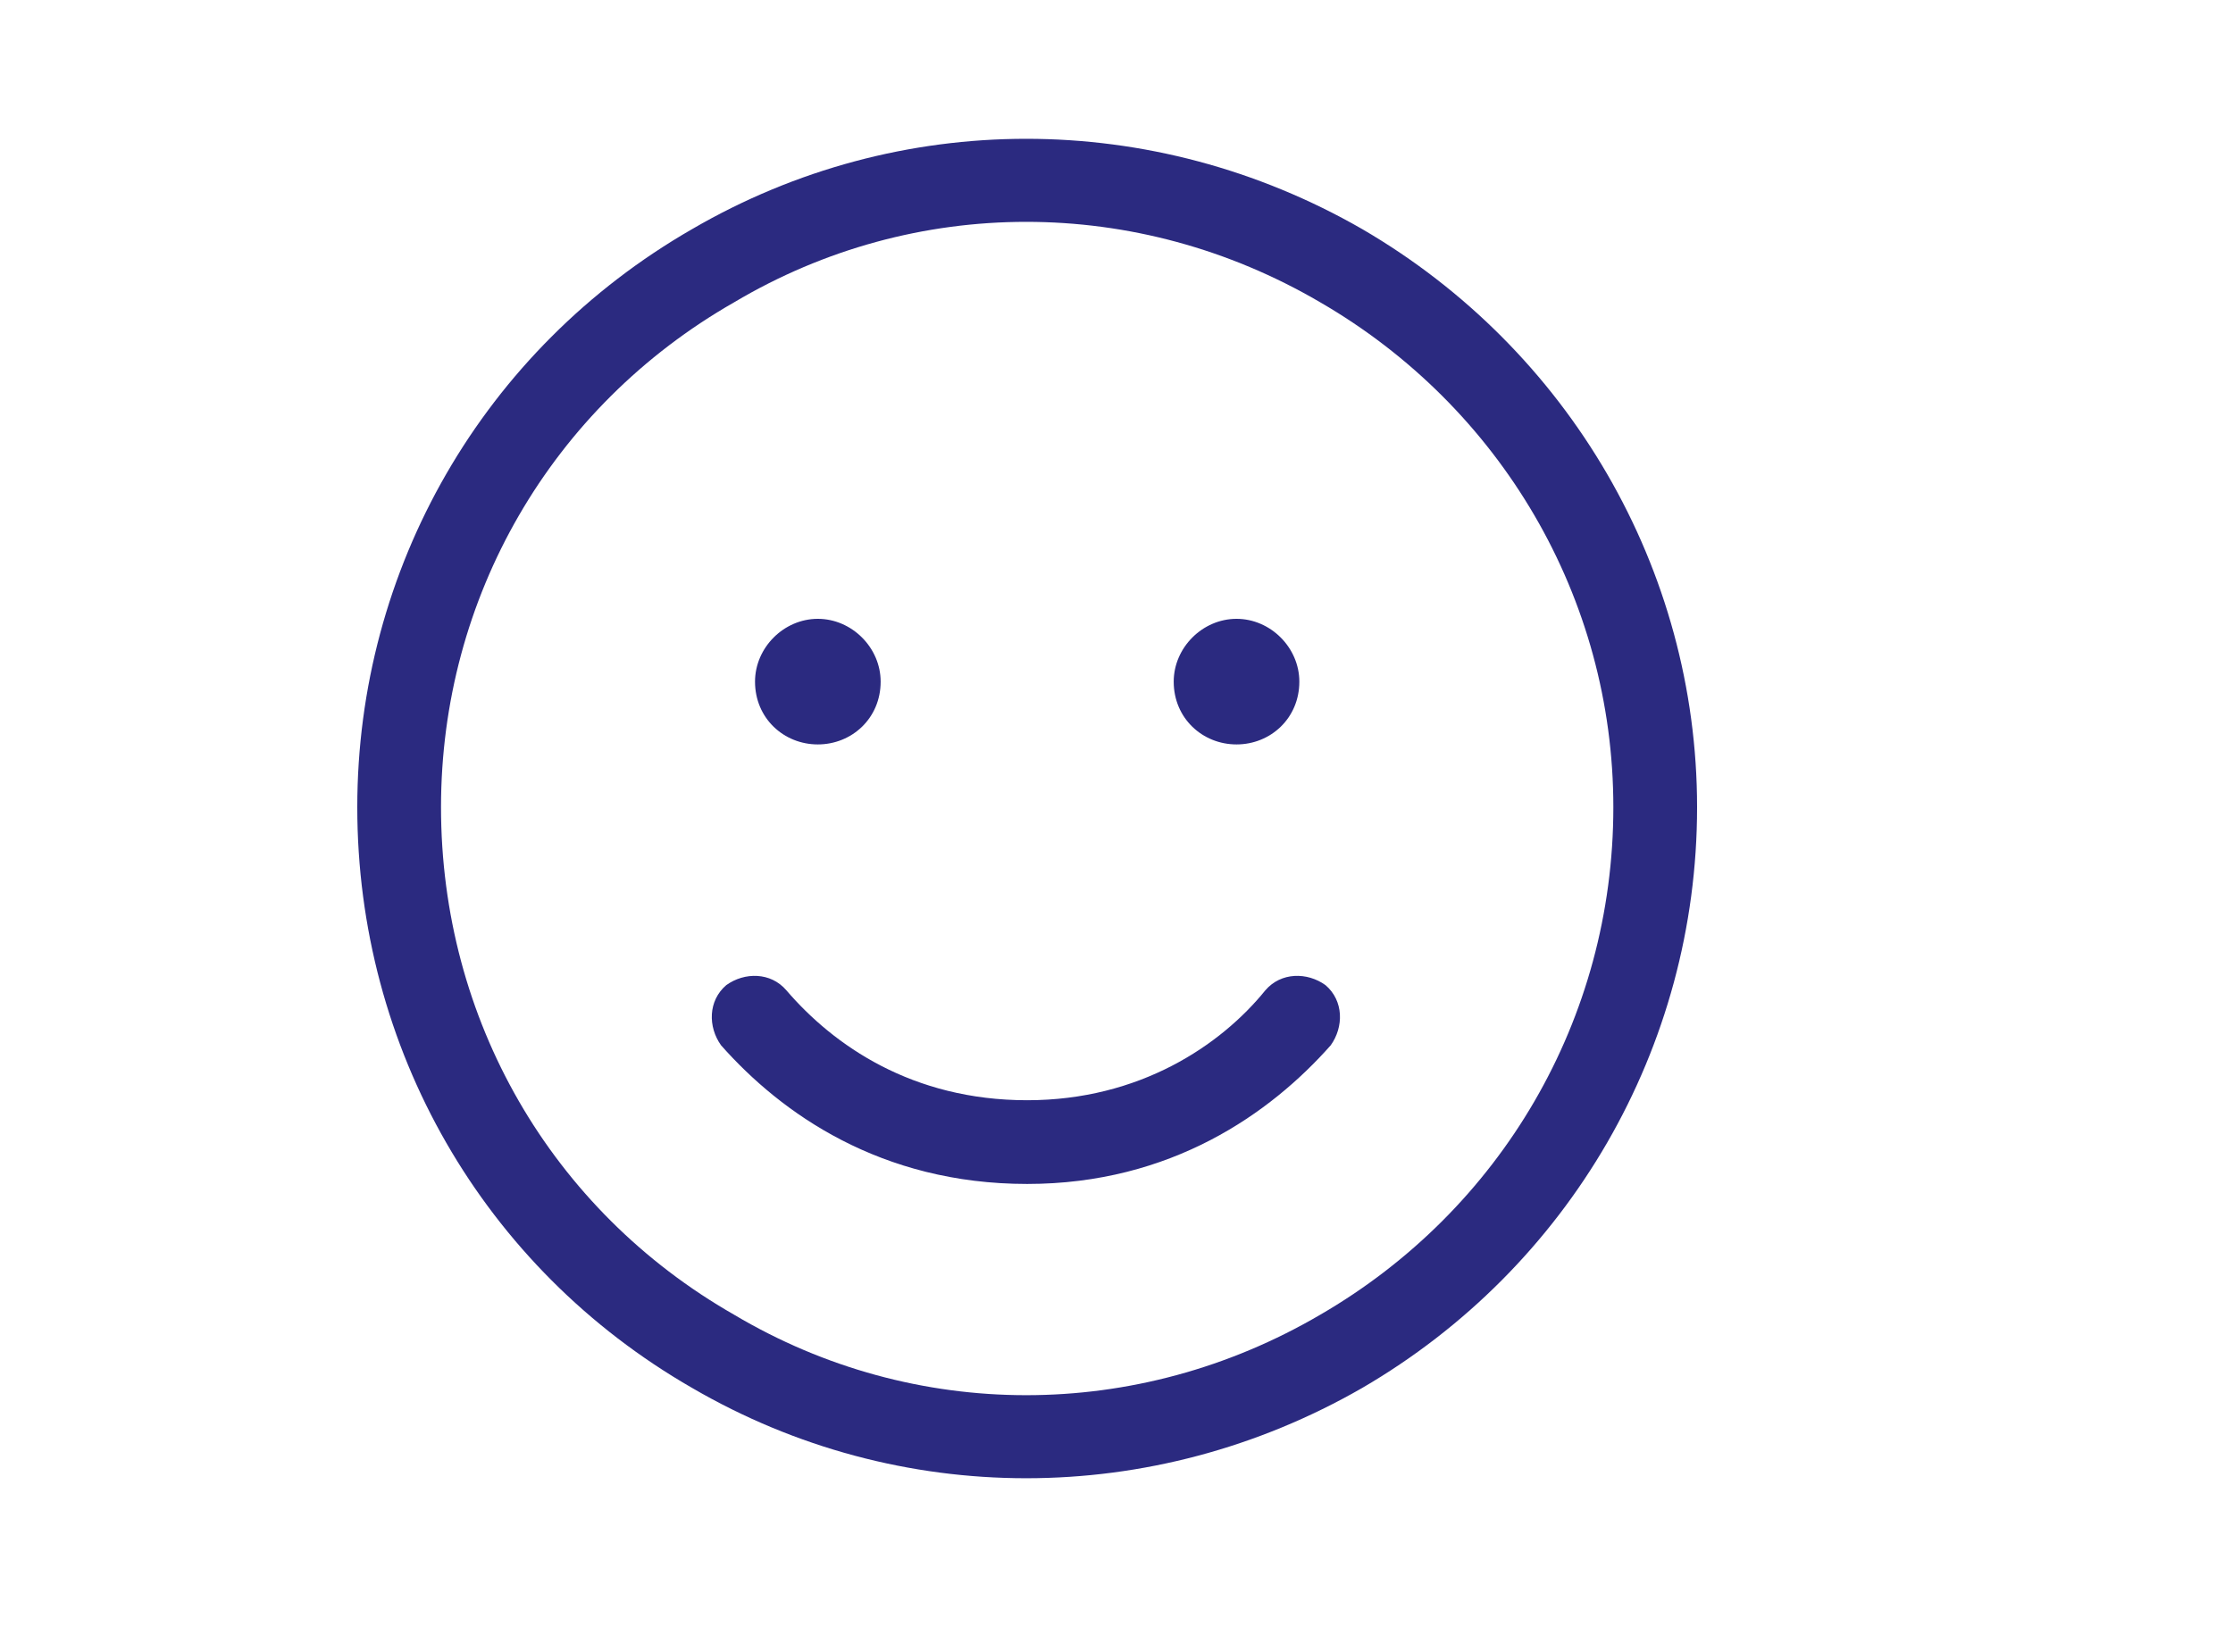 <svg width="50" height="37" viewBox="0 0 50 37" fill="none" xmlns="http://www.w3.org/2000/svg">
<path d="M36.125 18.079C36.125 13.392 33.605 9.114 29.562 6.771C25.461 4.368 20.48 4.368 16.438 6.771C12.336 9.114 9.875 13.392 9.875 18.079C9.875 22.825 12.336 27.102 16.438 29.446C20.48 31.849 25.461 31.849 29.562 29.446C33.605 27.102 36.125 22.825 36.125 18.079ZM8 18.079C8 12.747 10.812 7.825 15.5 5.13C20.129 2.435 25.812 2.435 30.5 5.13C35.129 7.825 38 12.747 38 18.079C38 23.47 35.129 28.392 30.5 31.087C25.812 33.782 20.129 33.782 15.5 31.087C10.812 28.392 8 23.47 8 18.079ZM17.609 22.181C18.664 23.411 20.422 24.642 23 24.642C25.52 24.642 27.336 23.411 28.332 22.181C28.684 21.77 29.27 21.77 29.68 22.064C30.09 22.415 30.09 23.001 29.797 23.411C28.449 24.935 26.223 26.517 23 26.517C19.719 26.517 17.492 24.935 16.145 23.411C15.852 23.001 15.852 22.415 16.262 22.064C16.672 21.77 17.258 21.77 17.609 22.181ZM16.906 15.267C16.906 14.505 17.551 13.86 18.312 13.86C19.074 13.86 19.719 14.505 19.719 15.267C19.719 16.087 19.074 16.673 18.312 16.673C17.551 16.673 16.906 16.087 16.906 15.267ZM27.688 13.86C28.449 13.86 29.094 14.505 29.094 15.267C29.094 16.087 28.449 16.673 27.688 16.673C26.926 16.673 26.281 16.087 26.281 15.267C26.281 14.505 26.926 13.86 27.688 13.86Z" fill="#2B2A80"/>
</svg>

